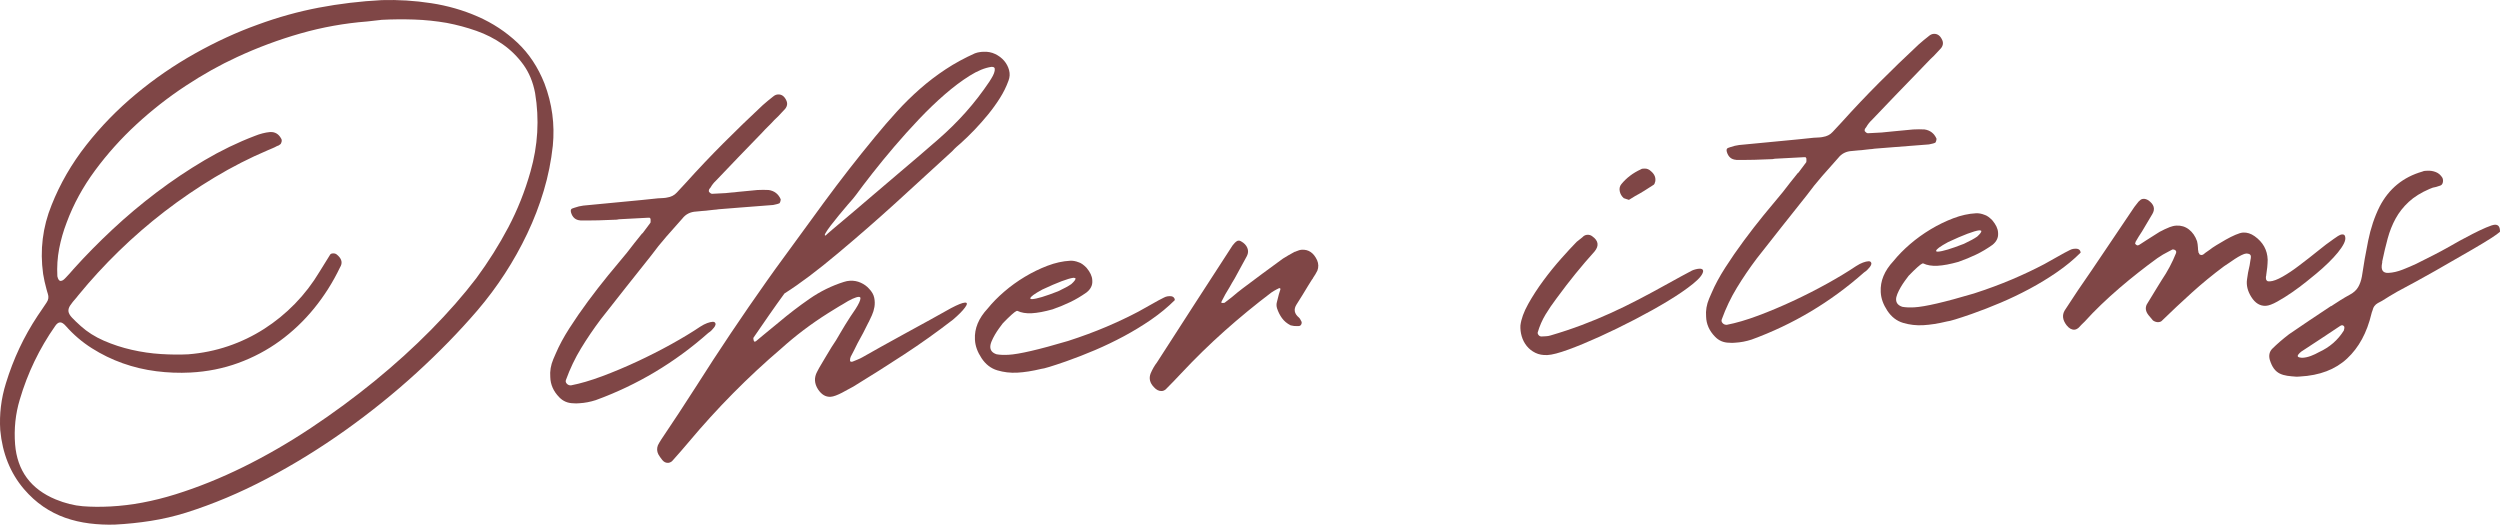 <?xml version="1.0" encoding="UTF-8"?><svg id="_イヤー_2" xmlns="http://www.w3.org/2000/svg" viewBox="0 0 251.373 52.756"><defs><style>.cls-1{fill:#7f4646;}</style></defs><g id="design"><g><path class="cls-1" d="M11.584,52.747c-.888,.027-1.754-.013-2.601-.119-.847-.107-1.656-.296-2.426-.567-.771-.272-1.504-.645-2.2-1.118-.696-.475-1.346-1.064-1.951-1.77-1.37-1.611-2.163-3.583-2.38-5.916-.103-1.602,.088-3.181,.574-4.738,.371-1.21,.82-2.378,1.347-3.502,.527-1.124,1.142-2.215,1.842-3.272,.07-.098,.141-.201,.211-.309,.069-.107,.14-.21,.21-.309l.474-.706c.193-.274,.234-.569,.124-.886-.022-.074-.045-.148-.068-.223s-.046-.158-.07-.252c-.14-.503-.251-1.008-.334-1.514-.334-2.402-.049-4.715,.855-6.937,.852-2.143,2.013-4.151,3.484-6.024,1.471-1.873,3.135-3.582,4.993-5.125,1.856-1.544,3.836-2.905,5.939-4.083,2.103-1.178,4.203-2.144,6.3-2.896,2.041-.75,4.09-1.32,6.149-1.712S36.231,.125,38.399,.011c1.642-.048,3.292,.054,4.95,.308,1.659,.253,3.228,.705,4.708,1.355s2.803,1.521,3.965,2.613c1.163,1.093,2.072,2.463,2.725,4.111,.768,2.021,1.047,4.104,.838,6.252-.165,1.54-.469,3.05-.911,4.528-.442,1.479-.996,2.917-1.66,4.312-.664,1.396-1.416,2.74-2.256,4.032-.839,1.292-1.758,2.521-2.755,3.689-1.836,2.138-3.881,4.235-6.136,6.292-2.256,2.056-4.646,3.982-7.17,5.778-2.525,1.795-5.139,3.407-7.843,4.835-2.705,1.427-5.424,2.571-8.158,3.434-1.172,.363-2.349,.638-3.53,.823-1.182,.185-2.376,.309-3.583,.372ZM38.333,2c-.244,.032-.479,.059-.705,.079-.226,.022-.461,.048-.705,.08-2.278,.176-4.512,.577-6.701,1.202-2.188,.625-4.316,1.417-6.383,2.376-1.717,.79-3.448,1.76-5.193,2.909-1.745,1.151-3.389,2.438-4.931,3.86-1.542,1.424-2.926,2.966-4.153,4.627-1.227,1.662-2.18,3.409-2.859,5.241-.333,.868-.585,1.746-.755,2.634-.171,.889-.231,1.813-.181,2.775,.073,.318,.185,.472,.336,.464,.094-.005,.182-.038,.264-.099,.082-.062,.167-.141,.257-.24,.269-.279,.528-.566,.777-.863,1.214-1.349,2.525-2.68,3.931-3.992,1.406-1.312,2.882-2.552,4.428-3.72,1.546-1.168,3.144-2.239,4.794-3.215,1.651-.975,3.338-1.792,5.062-2.449,.537-.217,1.05-.348,1.539-.393,.49-.026,.861,.191,1.112,.65,.062,.092,.077,.204,.046,.338-.031,.134-.083,.222-.156,.264-.091,.08-.191,.133-.303,.158-.147,.084-.299,.157-.457,.222-.158,.065-.31,.13-.458,.194-1.831,.776-3.617,1.688-5.358,2.734-1.742,1.046-3.416,2.188-5.025,3.425-1.608,1.238-3.141,2.566-4.598,3.984-1.457,1.419-2.817,2.898-4.078,4.439-.035,.059-.097,.138-.187,.236-.286,.318-.499,.584-.639,.799-.14,.216-.195,.417-.167,.604,.028,.188,.144,.389,.344,.606,.2,.216,.499,.503,.896,.86,.655,.59,1.427,1.079,2.317,1.467,.89,.389,1.823,.694,2.799,.916,.976,.223,1.957,.366,2.943,.427s1.904,.07,2.752,.026c1.393-.111,2.73-.384,4.012-.82,1.282-.436,2.485-1.014,3.61-1.735,1.125-.72,2.158-1.563,3.1-2.53,.942-.966,1.769-2.044,2.482-3.235,.33-.546,.687-1.123,1.072-1.729,.054-.06,.137-.092,.25-.098,.15-.008,.275,.023,.374,.094,.473,.372,.616,.762,.43,1.168-.018,.021-.044,.069-.078,.146-.716,1.493-1.584,2.867-2.605,4.121-1.022,1.254-2.17,2.345-3.444,3.272-1.275,.927-2.668,1.667-4.18,2.218-1.513,.552-3.116,.873-4.813,.961-1.131,.059-2.277,.016-3.438-.132-1.161-.147-2.286-.414-3.375-.802-1.088-.387-2.122-.891-3.099-1.511-.978-.619-1.849-1.363-2.612-2.231-.222-.253-.417-.375-.587-.366-.169,.009-.333,.131-.491,.366-1.583,2.258-2.769,4.721-3.555,7.39-.435,1.441-.593,2.942-.473,4.506,.214,2.654,1.578,4.502,4.09,5.542,.946,.386,1.852,.612,2.716,.681,.863,.068,1.795,.076,2.794,.023,2.093-.109,4.27-.517,6.529-1.221,2.26-.705,4.538-1.624,6.832-2.754,2.294-1.132,4.561-2.442,6.799-3.93,2.238-1.488,4.373-3.061,6.403-4.717,2.03-1.657,3.916-3.368,5.658-5.132,1.741-1.765,3.258-3.494,4.55-5.188,1.218-1.652,2.291-3.357,3.22-5.117s1.672-3.628,2.23-5.604c.75-2.629,.905-5.266,.465-7.908-.209-1.104-.604-2.057-1.185-2.859-.581-.801-1.274-1.483-2.078-2.046-.805-.562-1.689-1.013-2.651-1.35-.963-.337-1.951-.602-2.963-.795-1.087-.188-2.185-.301-3.293-.338-1.108-.036-2.209-.026-3.302,.031Z"/><path class="cls-1" d="M58.359,22.163c-.493-.031-.81-.307-.951-.829-.049-.206,.001-.331,.15-.377,.037-.021,.069-.032,.098-.033,.028-.002,.061-.013,.098-.034,.315-.111,.614-.183,.896-.217,.979-.089,1.957-.183,2.935-.281,.978-.098,1.957-.192,2.935-.281,.263-.032,.535-.061,.817-.085,.283-.024,.555-.053,.818-.085l.509-.027c.169-.009,.301-.025,.395-.049,.412-.059,.744-.228,.994-.505,.143-.159,.295-.323,.456-.492,.162-.168,.313-.333,.457-.492,1.232-1.369,2.491-2.697,3.776-3.984,1.284-1.287,2.602-2.561,3.954-3.823,.18-.161,.356-.312,.529-.453,.172-.141,.349-.283,.531-.425,.145-.121,.302-.187,.472-.195,.358-.019,.633,.175,.825,.581,.147,.295,.115,.58-.097,.855-.125,.139-.246,.269-.362,.388-.117,.12-.238,.249-.363,.388-.073,.061-.135,.121-.189,.181-.054,.059-.117,.119-.189,.18-.197,.219-.403,.432-.619,.642-.216,.209-.422,.424-.619,.642-.771,.797-1.543,1.594-2.313,2.39-.771,.797-1.542,1.603-2.312,2.418-.217,.2-.403,.437-.559,.71-.072,.079-.116,.139-.132,.177-.033,.097-.039,.172-.017,.228,.121,.146,.228,.215,.323,.21l1.272-.066,.085-.005c.206-.029,.409-.05,.606-.06,.198-.011,.4-.03,.607-.061,.319-.035,.649-.066,.988-.094s.667-.059,.987-.095c.207-.011,.401-.016,.581-.016,.18,0,.364,.005,.554,.014,.571,.084,.975,.393,1.212,.929,.003,.057-.008,.128-.032,.214-.024,.086-.054,.149-.089,.189-.093,.043-.194,.076-.307,.101-.112,.025-.224,.05-.336,.075l-3.39,.262c-.357,.038-.706,.065-1.045,.084s-.688,.046-1.045,.083c-.149,.027-.31,.044-.479,.054-.17,.009-.329,.027-.479,.053-.207,.03-.423,.051-.649,.062-.227,.012-.443,.033-.649,.062-.585,.031-1.045,.263-1.382,.696-.536,.595-1.076,1.205-1.62,1.829s-1.054,1.26-1.53,1.909c-.852,1.065-1.694,2.126-2.527,3.181-.834,1.055-1.675,2.125-2.526,3.209-.725,.964-1.388,1.94-1.988,2.926-.601,.986-1.108,2.048-1.521,3.185-.05,.136-.019,.262,.091,.378,.11,.118,.25,.171,.419,.163,.936-.181,1.979-.487,3.128-.916,1.149-.429,2.32-.92,3.51-1.474,1.191-.554,2.341-1.139,3.454-1.755,1.111-.616,2.078-1.201,2.899-1.754,.256-.165,.491-.286,.704-.363,.213-.077,.396-.12,.547-.128,.094-.005,.161,.011,.201,.046,.079,.071,.107,.155,.084,.251s-.075,.193-.155,.291c-.079,.099-.165,.193-.254,.283-.09,.09-.171,.155-.245,.197-.018,.02-.032,.03-.041,.03-.01,.001-.023,.011-.041,.031-3.36,2.974-7.128,5.223-11.302,6.746-.558,.18-1.11,.285-1.657,.314-.094,.005-.193,.01-.297,.016-.104,.005-.203,.001-.298-.013-.567-.009-1.041-.211-1.421-.606-.58-.594-.879-1.268-.9-2.023-.05-.602,.05-1.203,.302-1.802,.033-.097,.075-.193,.127-.291,.051-.097,.094-.194,.126-.29,.337-.793,.793-1.639,1.37-2.539,.576-.9,1.196-1.797,1.858-2.692s1.335-1.762,2.019-2.602c.684-.839,1.319-1.605,1.907-2.298,.247-.334,.5-.659,.757-.975,.258-.316,.51-.632,.759-.947,.018-.02,.036-.03,.055-.031l.795-1.062c.016-.058,.019-.181,.009-.369-.02-.018-.03-.036-.031-.056-.002-.037-.022-.06-.06-.067-.039-.008-.077-.011-.114-.009l-2.715,.143c-.095,.005-.18,.01-.255,.014s-.15,.018-.225,.04c-.604,.031-1.212,.054-1.826,.067-.614,.014-1.223,.017-1.829,.011Z"/><path class="cls-1" d="M98.73,5.215l.169-.009c.415-.021,.801,.053,1.161,.223,.358,.171,.659,.396,.9,.676,.241,.281,.409,.598,.503,.952,.094,.354,.075,.705-.058,1.052-.215,.598-.501,1.18-.859,1.746-.358,.567-.754,1.118-1.189,1.651-.436,.533-.886,1.043-1.352,1.531-.467,.488-.934,.942-1.403,1.364-.146,.121-.29,.247-.434,.377-.145,.131-.288,.275-.431,.434-1.894,1.744-3.779,3.469-5.656,5.174-1.877,1.706-3.803,3.386-5.776,5.039-2.083,1.754-3.893,3.116-5.429,4.085-.529,.727-1.054,1.463-1.572,2.209-.519,.746-1.033,1.491-1.542,2.236-.017,.039-.02,.076-.008,.113,.011,.038,.019,.084,.021,.141,.021,.037,.032,.065,.033,.084s.011,.037,.031,.055l.057-.003c.057-.003,.094-.014,.112-.034,.217-.182,.435-.363,.652-.544,.217-.182,.425-.353,.625-.515,.181-.142,.354-.283,.517-.424,.163-.141,.334-.282,.517-.424,.978-.826,2.004-1.613,3.081-2.359,1.076-.746,2.229-1.312,3.456-1.699,.204-.067,.41-.106,.618-.117,.377-.02,.735,.047,1.074,.199,.338,.152,.619,.355,.84,.608,.279,.288,.451,.591,.516,.909,.063,.318,.07,.625,.02,.92-.051,.296-.136,.574-.254,.836-.119,.261-.221,.479-.306,.654-.018,.02-.027,.035-.026,.044s-.008,.024-.026,.044c-.171,.349-.346,.698-.527,1.048-.18,.35-.366,.69-.556,1.022-.12,.232-.235,.466-.346,.698-.111,.232-.227,.456-.348,.671-.051,.116-.072,.25-.064,.4,.002,.038,.027,.064,.075,.081,.048,.017,.091,.023,.129,.021,.018-.02,.045-.031,.084-.033,.147-.064,.305-.129,.471-.194,.167-.065,.323-.14,.471-.224,.587-.333,1.234-.698,1.942-1.094,.707-.396,1.483-.825,2.329-1.285,.938-.503,1.788-.968,2.55-1.396,.762-.427,1.465-.818,2.108-1.174,.68-.357,1.144-.542,1.389-.555,.264-.014,.268,.152,.012,.496-.256,.345-.656,.748-1.198,1.211-1.6,1.237-3.24,2.406-4.921,3.505-1.682,1.1-3.384,2.177-5.105,3.23-.129,.064-.295,.152-.497,.268-.202,.114-.413,.229-.634,.345-.221,.116-.434,.212-.637,.289-.204,.077-.381,.119-.532,.127-.491,.026-.91-.227-1.259-.756-.371-.586-.402-1.17-.092-1.753,.136-.271,.284-.534,.441-.789,.156-.253,.313-.517,.469-.79,.086-.155,.178-.307,.274-.454,.096-.146,.188-.298,.274-.454,.299-.431,.595-.91,.889-1.436,.156-.273,.316-.541,.482-.806,.166-.264,.336-.532,.511-.807,.193-.274,.369-.534,.526-.779,.158-.245,.278-.459,.364-.643,.084-.184,.129-.328,.133-.433,.004-.104-.061-.152-.192-.146s-.332,.069-.6,.188c-.268,.118-.612,.311-1.033,.579-.019,.001-.102,.048-.248,.141-.147,.093-.307,.191-.481,.294-.175,.104-.408,.248-.701,.434-1.702,1.073-3.275,2.261-4.719,3.565-3.331,2.841-6.436,5.981-9.319,9.422-.249,.296-.498,.588-.749,.876-.249,.287-.499,.569-.749,.847l-.161,.179c-.127,.101-.256,.155-.389,.162-.226,.012-.42-.083-.582-.282s-.294-.391-.399-.574c-.147-.295-.164-.597-.047-.905,.086-.175,.198-.37,.338-.585,.597-.882,1.184-1.763,1.761-2.645,.578-.881,1.155-1.771,1.732-2.671,1.153-1.819,2.32-3.61,3.504-5.374,1.184-1.764,2.4-3.529,3.65-5.296,.141-.196,.277-.388,.409-.574s.269-.378,.409-.574c1.64-2.26,3.276-4.501,4.908-6.724,1.633-2.222,3.337-4.41,5.115-6.564,.729-.889,1.464-1.74,2.206-2.554,.741-.814,1.52-1.578,2.333-2.292,.813-.713,1.672-1.368,2.577-1.964,.905-.596,1.884-1.129,2.937-1.601,.185-.066,.354-.108,.504-.125,.15-.017,.216-.026,.197-.025Zm-15.708,18.463c-.019,.001,.226-.215,.732-.648,.507-.433,1.195-1.013,2.064-1.739,.669-.564,1.366-1.159,2.09-1.783,.723-.624,1.493-1.279,2.307-1.964,.815-.686,1.562-1.32,2.24-1.904,.678-.583,1.307-1.127,1.885-1.63,.994-.865,1.916-1.774,2.764-2.726,.848-.952,1.64-1.977,2.377-3.074,.035-.059,.104-.17,.209-.337,.105-.166,.19-.336,.257-.51,.066-.174,.091-.326,.075-.458-.017-.131-.128-.191-.335-.181-.657,.091-1.388,.39-2.193,.895-.806,.505-1.638,1.13-2.497,1.875-.859,.745-1.723,1.575-2.592,2.49s-1.7,1.838-2.492,2.768c-.793,.931-1.521,1.819-2.186,2.667-.665,.848-1.226,1.586-1.685,2.215-.07,.098-.172,.227-.306,.385-.133,.159-.298,.347-.495,.565-.285,.336-.583,.692-.895,1.067-.312,.376-.586,.721-.825,1.036-.238,.315-.41,.565-.514,.75-.104,.186-.099,.266,.012,.24Z"/><path class="cls-1" d="M107.597,26.218c.283-.015,.569,.037,.859,.154,.23,.063,.495,.248,.794,.554,.363,.435,.555,.841,.575,1.218l.006,.113c.023,.434-.166,.812-.564,1.135-.547,.388-1.097,.715-1.65,.98-.554,.266-1.146,.509-1.777,.731-.82,.232-1.522,.363-2.106,.394-.566,.029-1.043-.049-1.431-.237l-.085,.004c-.204,.086-.664,.498-1.381,1.235-.106,.138-.234,.31-.384,.516-.15,.207-.29,.422-.42,.646-.13,.225-.242,.448-.334,.67-.092,.222-.134,.418-.125,.588,.018,.339,.229,.574,.632,.704,.324,.059,.722,.076,1.194,.051,1.056-.055,3.054-.519,5.996-1.392,1.395-.451,2.674-.925,3.839-1.421,1.165-.496,2.244-1.006,3.237-1.531,1.744-.999,2.682-1.501,2.813-1.508,.056-.022,.159-.037,.31-.044,.245-.013,.41,.063,.495,.229,.021,.056,.034,.103,.036,.14l.001,.028c-.701,.699-1.489,1.35-2.365,1.954-.876,.604-1.792,1.162-2.748,1.675-.957,.513-1.93,.98-2.919,1.401-.989,.42-1.957,.797-2.904,1.13-1.411,.49-2.24,.742-2.484,.754-.896,.217-1.703,.344-2.419,.382-.698,.036-1.369-.042-2.012-.235-.644-.193-1.17-.6-1.582-1.222-.411-.621-.632-1.232-.663-1.836l-.003-.057c-.058-1.093,.371-2.127,1.284-3.102,.461-.572,1.013-1.135,1.655-1.688s1.334-1.053,2.077-1.499c.742-.445,1.503-.816,2.281-1.112,.779-.296,1.536-.463,2.271-.502Zm-3.999,3.783c.003,.057,.061,.082,.174,.076,.471-.025,1.346-.288,2.625-.79,.313-.148,.576-.28,.788-.396,.211-.115,.389-.224,.536-.326,.289-.261,.431-.448,.425-.561-.002-.038-.07-.062-.203-.075-.545,.067-1.592,.462-3.143,1.186-.809,.439-1.209,.735-1.201,.885Z"/><path class="cls-1" d="M122.961,30.461l.084-.004c.075-.004,.113-.015,.112-.034,.127-.102,.245-.192,.354-.274,.109-.081,.227-.172,.354-.273,.18-.161,.362-.312,.543-.454,.182-.142,.363-.284,.545-.426,.672-.507,1.346-1.011,2.02-1.509,.673-.499,1.347-.993,2.021-1.481,.201-.124,.399-.243,.591-.357s.39-.224,.593-.329c.056-.003,.093-.014,.111-.034,.24-.107,.445-.165,.615-.174,.679-.036,1.188,.316,1.53,1.054,.15,.351,.16,.701,.026,1.048-.068,.136-.137,.262-.207,.379-.07,.117-.14,.225-.21,.323-.016,.058-.06,.126-.131,.205-.071,.099-.131,.196-.183,.293-.052,.098-.113,.195-.184,.293-.191,.332-.387,.654-.587,.967s-.397,.626-.589,.938c-.314,.489-.234,.93,.239,1.32,.079,.072,.141,.163,.185,.274,.02,.018,.03,.036,.031,.055,.001,.019,.012,.038,.032,.055,.042,.092,.038,.192-.013,.298-.051,.107-.133,.163-.246,.169l-.113,.006c-.245,.013-.483-.012-.713-.076-.369-.188-.661-.433-.875-.734-.214-.3-.378-.627-.491-.981-.068-.223-.07-.44-.006-.652,.031-.133,.062-.258,.094-.373s.063-.239,.094-.374c.034-.077,.058-.154,.073-.231,.015-.076,.039-.153,.073-.23,.032-.115,0-.17-.094-.165-.038,.002-.065,.013-.083,.032-.074,.042-.138,.074-.194,.095-.203,.106-.376,.209-.522,.311-1.637,1.239-3.205,2.527-4.704,3.862-1.5,1.336-2.947,2.75-4.344,4.241-.25,.278-.51,.551-.779,.821-.27,.269-.539,.543-.808,.822-.127,.101-.256,.155-.389,.162-.283,.015-.544-.113-.786-.384-.42-.432-.529-.899-.329-1.401,.085-.193,.178-.383,.282-.568s.218-.356,.342-.514c1.276-1.976,2.544-3.942,3.803-5.899,1.258-1.956,2.526-3.914,3.804-5.871,.141-.196,.294-.346,.459-.449,.019-.001,.037-.007,.055-.018,.018-.01,.046-.017,.084-.019,.094-.005,.181,.019,.259,.072,.311,.173,.521,.394,.63,.662,.109,.269,.095,.539-.042,.811l-1.242,2.277c-.088,.137-.17,.273-.248,.41-.078,.137-.16,.283-.247,.438-.14,.216-.284,.455-.43,.718-.147,.263-.271,.501-.374,.714-.05,.117-.038,.172,.038,.168l.085-.004Z"/><path class="cls-1" d="M155.586,35.699c-.453,.023-.854-.05-1.203-.221-.349-.171-.64-.401-.873-.691-.232-.291-.401-.617-.505-.98-.104-.363-.146-.725-.128-1.085,.08-.646,.34-1.365,.781-2.154,.44-.789,.948-1.571,1.521-2.348,.574-.777,1.168-1.512,1.785-2.207,.616-.693,1.139-1.26,1.57-1.698l.572-.455c.143-.159,.308-.243,.497-.253,.188-.01,.352,.039,.49,.145,.627,.44,.711,.946,.25,1.519-1.323,1.468-2.565,2.999-3.73,4.591-.017,.039-.062,.098-.132,.177-.389,.512-.749,1.042-1.08,1.588-.33,.547-.592,1.147-.785,1.8-.013,.095,.02,.188,.1,.278,.081,.09,.177,.132,.29,.126l.453-.023c.151-.008,.3-.034,.45-.08,1.099-.322,2.144-.67,3.136-1.044,.991-.373,1.958-.773,2.9-1.201,.942-.427,1.886-.888,2.834-1.382,.948-.494,1.927-1.023,2.938-1.586,.477-.27,.923-.516,1.337-.736s.777-.414,1.09-.582c.092-.043,.208-.082,.348-.118,.14-.035,.267-.056,.38-.062,.244-.013,.372,.065,.381,.235-.021,.323-.363,.752-1.024,1.287-.662,.536-1.498,1.109-2.505,1.719-1.008,.611-2.119,1.231-3.334,1.862s-2.399,1.208-3.553,1.732c-1.155,.524-2.2,.957-3.137,1.299-.937,.342-1.641,.526-2.112,.55Zm8.201-15.602c-.039-.017-.077-.029-.115-.037-.039-.007-.077-.02-.116-.036-.115-.032-.211-.064-.289-.099-.218-.196-.354-.43-.405-.702-.053-.271,.002-.506,.162-.704,.515-.632,1.169-1.129,1.964-1.492,.054-.041,.114-.062,.18-.066l.184-.01c.245-.013,.468,.08,.667,.277,.336,.285,.477,.618,.421,.999-.015,.077-.04,.154-.073,.231-.034,.078-.078,.127-.133,.148-.312,.206-.618,.401-.92,.587-.302,.187-.609,.363-.922,.531-.092,.062-.192,.124-.302,.186-.11,.062-.211,.125-.302,.186Z"/><path class="cls-1" d="M174.575,16.072c-.494-.031-.81-.307-.951-.829-.049-.206,.001-.331,.15-.376,.037-.021,.069-.032,.098-.034s.06-.012,.097-.034c.315-.11,.615-.183,.896-.217,.978-.089,1.957-.183,2.935-.281,.978-.099,1.956-.192,2.935-.282,.263-.032,.536-.061,.818-.085,.282-.024,.555-.053,.818-.085l.509-.027c.17-.009,.301-.025,.395-.049,.413-.06,.744-.228,.994-.506,.143-.158,.295-.322,.457-.492,.161-.168,.313-.332,.457-.491,1.232-1.369,2.491-2.697,3.775-3.984,1.284-1.286,2.603-2.561,3.955-3.822,.18-.161,.356-.312,.529-.454,.172-.141,.349-.283,.531-.425,.144-.121,.302-.186,.471-.195,.358-.019,.634,.175,.825,.581,.147,.294,.116,.58-.097,.855-.125,.139-.246,.268-.362,.388-.117,.119-.238,.249-.363,.388-.073,.061-.136,.12-.189,.18s-.117,.12-.188,.181c-.197,.218-.403,.432-.619,.642-.216,.21-.422,.424-.619,.643-.771,.797-1.542,1.593-2.313,2.39-.771,.797-1.542,1.603-2.312,2.418-.216,.201-.403,.437-.558,.71-.072,.08-.116,.138-.133,.177-.033,.096-.039,.172-.017,.228,.121,.145,.229,.215,.323,.21l1.273-.067,.085-.004c.206-.029,.408-.05,.606-.06,.198-.01,.4-.03,.606-.06,.319-.036,.649-.067,.988-.094,.339-.027,.667-.059,.988-.094,.207-.011,.4-.017,.581-.017,.179,0,.364,.005,.553,.014,.572,.084,.976,.394,1.212,.929,.003,.057-.008,.128-.032,.215-.024,.086-.054,.149-.089,.189-.092,.043-.194,.077-.307,.101-.112,.025-.224,.05-.336,.074l-3.389,.263c-.357,.038-.706,.065-1.045,.083s-.688,.046-1.045,.083c-.15,.027-.31,.045-.479,.054-.169,.009-.329,.027-.479,.054-.207,.03-.422,.051-.649,.062-.226,.012-.442,.033-.649,.062-.584,.03-1.045,.263-1.382,.696-.536,.595-1.076,1.205-1.62,1.829-.544,.624-1.054,1.26-1.531,1.91-.852,1.065-1.694,2.126-2.527,3.181-.834,1.056-1.675,2.125-2.525,3.209-.725,.964-1.388,1.94-1.988,2.926-.601,.986-1.108,2.048-1.521,3.185-.05,.135-.019,.261,.091,.378,.11,.118,.25,.171,.42,.163,.936-.181,1.978-.487,3.128-.916s2.32-.92,3.51-1.474c1.191-.554,2.341-1.139,3.453-1.755,1.111-.616,2.078-1.201,2.9-1.754,.256-.165,.49-.285,.704-.363,.213-.077,.395-.12,.546-.128,.094-.005,.161,.011,.201,.047,.079,.071,.107,.155,.084,.25-.023,.096-.075,.193-.155,.291-.08,.099-.165,.193-.254,.283-.09,.09-.172,.155-.245,.197-.018,.02-.032,.03-.041,.031-.01,0-.023,.011-.041,.03-3.36,2.975-7.128,5.223-11.302,6.746-.558,.181-1.11,.285-1.657,.314-.095,.005-.194,.01-.297,.016-.104,.005-.204,0-.298-.013-.568-.008-1.042-.21-1.422-.606-.579-.594-.878-1.268-.899-2.023-.05-.602,.05-1.203,.302-1.802,.033-.096,.075-.193,.126-.291,.052-.097,.094-.193,.127-.29,.337-.793,.793-1.639,1.37-2.539,.576-.899,1.196-1.797,1.858-2.692,.662-.895,1.335-1.762,2.019-2.602,.684-.839,1.319-1.604,1.907-2.298,.247-.334,.5-.659,.757-.975s.51-.631,.759-.947c.018-.02,.036-.03,.055-.031l.795-1.062c.016-.058,.019-.181,.009-.369-.02-.018-.03-.036-.031-.055-.002-.038-.022-.06-.06-.068-.039-.007-.077-.01-.114-.008l-2.715,.143c-.095,.005-.179,.009-.254,.013-.076,.004-.151,.018-.225,.04-.604,.032-1.212,.054-1.826,.067-.614,.014-1.224,.017-1.829,.011Z"/><path class="cls-1" d="M198.675,21.445c.283-.015,.569,.037,.859,.154,.23,.063,.495,.248,.794,.554,.363,.435,.554,.841,.574,1.218l.006,.113c.023,.434-.166,.812-.564,1.135-.547,.389-1.097,.715-1.65,.98-.554,.266-1.146,.51-1.777,.731-.82,.232-1.522,.363-2.106,.394-.566,.029-1.042-.049-1.431-.237l-.085,.005c-.204,.086-.664,.498-1.381,1.235-.106,.138-.234,.31-.384,.516s-.29,.422-.42,.646-.242,.448-.334,.67c-.092,.222-.133,.418-.125,.587,.018,.339,.228,.575,.632,.705,.324,.059,.722,.075,1.194,.051,1.056-.056,3.054-.519,5.996-1.392,1.395-.451,2.674-.925,3.839-1.421,1.165-.496,2.244-1.006,3.238-1.531,1.744-.999,2.682-1.501,2.813-1.509,.056-.021,.158-.036,.31-.044,.245-.013,.41,.063,.494,.229,.021,.056,.034,.103,.036,.141l.001,.028c-.701,.699-1.489,1.35-2.365,1.953-.875,.604-1.792,1.163-2.748,1.675-.957,.514-1.929,.98-2.919,1.401-.989,.42-1.957,.797-2.904,1.13-1.411,.49-2.24,.742-2.484,.755-.896,.217-1.703,.344-2.419,.382-.698,.036-1.369-.042-2.012-.235-.644-.193-1.17-.6-1.582-1.222-.41-.621-.631-1.233-.663-1.837l-.003-.057c-.058-1.093,.371-2.127,1.284-3.102,.461-.572,1.013-1.135,1.655-1.689,.642-.553,1.334-1.052,2.077-1.499,.742-.445,1.503-.816,2.281-1.112,.778-.296,1.535-.463,2.271-.502Zm-3.999,3.783c.003,.057,.061,.082,.174,.076,.471-.025,1.347-.288,2.625-.79,.313-.148,.576-.28,.788-.396,.211-.115,.39-.224,.536-.326,.289-.261,.431-.448,.425-.561-.002-.038-.07-.062-.203-.075-.544,.067-1.592,.462-3.142,1.186-.809,.439-1.209,.735-1.201,.885Z"/><path class="cls-1" d="M221.053,25.348l.003,.057c.039,.017,.07,.072,.094,.166,.097,.051,.164,.076,.202,.074,.075-.004,.15-.031,.223-.083,.072-.051,.126-.096,.163-.136,.073-.042,.146-.093,.219-.153s.146-.111,.219-.153c.144-.121,.368-.274,.67-.46s.619-.373,.949-.56c.331-.188,.657-.351,.981-.491,.323-.14,.58-.215,.769-.225,.396-.021,.78,.101,1.153,.365,.844,.599,1.283,1.389,1.315,2.37-.005,.265-.02,.521-.045,.768-.025,.247-.059,.504-.102,.771,.003,.057-.005,.095-.022,.115-.014,.096-.014,.19,.001,.283,.014,.095,.07,.167,.167,.219,.039,.017,.115,.022,.228,.016,.32-.017,.747-.176,1.28-.478,.532-.302,1.089-.677,1.671-1.123,.672-.508,1.309-1.004,1.907-1.489,.599-.485,1.053-.83,1.364-1.036,.037-.021,.064-.041,.082-.061,.018-.02,.045-.04,.082-.061,.146-.102,.296-.205,.452-.308,.155-.102,.299-.157,.431-.165,.17-.009,.269,.071,.296,.24,.047,.187,.002,.416-.134,.688-.138,.272-.339,.571-.605,.896-.267,.326-.584,.669-.953,1.028-.369,.36-.771,.721-1.206,1.084-.217,.182-.553,.455-1.006,.818-.454,.364-.931,.721-1.433,1.068-.501,.348-.996,.657-1.483,.928-.486,.271-.871,.415-1.154,.429-.585,.03-1.073-.265-1.464-.888-.371-.585-.516-1.173-.433-1.764,.052-.438,.14-.915,.265-1.432,.014-.095,.028-.186,.042-.271,.014-.086,.028-.176,.042-.272,.032-.115,.045-.229,.039-.342-.006-.113-.067-.195-.183-.246-.115-.031-.211-.045-.286-.042-.113,.006-.276,.062-.488,.167-.211,.106-.427,.23-.646,.374-.22,.144-.43,.288-.63,.43-.201,.144-.355,.246-.466,.309-1.146,.854-2.23,1.743-3.25,2.666-1.02,.923-2.034,1.874-3.041,2.853-.072,.061-.175,.094-.307,.101-.188,.01-.371-.047-.547-.17-.081-.09-.156-.181-.227-.271s-.147-.182-.227-.271c-.284-.364-.34-.72-.169-1.069l1.019-1.67c.087-.136,.166-.264,.235-.381,.069-.117,.147-.243,.235-.38,.596-.882,1.078-1.787,1.446-2.713,.066-.174,.013-.293-.161-.36-.115-.031-.182-.037-.2-.018-.074,.042-.142,.078-.207,.11-.065,.032-.134,.069-.208,.11-.35,.17-.716,.388-1.1,.653-.62,.449-1.252,.926-1.896,1.433-.645,.506-1.284,1.031-1.917,1.575-.634,.543-1.247,1.101-1.841,1.67-.594,.57-1.141,1.133-1.641,1.688-.108,.1-.216,.205-.324,.315-.108,.109-.206,.213-.296,.313-.145,.121-.283,.185-.415,.192-.283,.015-.546-.132-.789-.441-.406-.527-.469-1.024-.192-1.493,.229-.334,.447-.666,.657-.999,.209-.332,.428-.665,.657-.999,.949-1.373,1.879-2.74,2.791-4.103,.912-1.361,1.833-2.728,2.763-4.101,.087-.137,.179-.265,.277-.383,.098-.119,.19-.237,.279-.355,.037-.021,.082-.061,.136-.12,.089-.099,.209-.153,.36-.161,.15-.008,.314,.041,.489,.145,.569,.406,.707,.861,.412,1.368-.174,.293-.348,.585-.521,.878-.174,.293-.348,.585-.521,.878-.124,.176-.237,.353-.341,.528s-.208,.351-.312,.527c-.032,.115-.047,.183-.046,.201,.1,.108,.188,.16,.263,.156,.038-.002,.093-.023,.167-.065,.128-.082,.248-.159,.357-.231,.11-.072,.229-.149,.356-.231l1.318-.835c.349-.188,.69-.348,1.024-.479,.111-.043,.223-.078,.335-.103,.112-.024,.225-.041,.338-.046,.471-.024,.889,.105,1.254,.388,.364,.284,.636,.676,.813,1.177,.023,.094,.043,.192,.058,.295,.015,.103,.026,.221,.033,.353l.011,.212c.003,.066,.017,.146,.041,.239Z"/><path class="cls-1" d="M231.262,37.859l-.339,.018c-.341-.021-.655-.051-.94-.092-.286-.042-.541-.119-.764-.229-.223-.112-.416-.276-.579-.495-.162-.218-.301-.514-.415-.885-.117-.429-.042-.792,.227-1.089,.503-.5,1.073-.992,1.709-1.479,.694-.472,1.388-.942,2.081-1.414,.694-.472,1.388-.933,2.083-1.385,.018-.02,.045-.031,.083-.033,.311-.206,.622-.406,.933-.602,.312-.196,.623-.377,.936-.545,.386-.209,.666-.465,.839-.768,.173-.302,.297-.653,.37-1.054,.167-1.143,.378-2.345,.633-3.606,.255-1.261,.64-2.406,1.153-3.435,.927-1.788,2.359-2.96,4.297-3.515,.092-.042,.176-.066,.251-.07,.075-.004,.16-.009,.254-.014,.301-.016,.587,.031,.858,.14,.27,.109,.488,.301,.654,.575,.064,.148,.077,.304,.039,.466-.039,.163-.124,.267-.253,.312-.075,.023-.145,.045-.209,.067-.065,.022-.135,.045-.209,.068-.225,.031-.449,.099-.67,.205-.851,.366-1.546,.8-2.087,1.3-.541,.501-.979,1.059-1.316,1.671-.336,.613-.604,1.285-.802,2.013-.198,.729-.38,1.495-.546,2.297,.005,.094-.001,.161-.018,.2-.135,.669,.081,.988,.646,.959,.452-.024,.929-.134,1.429-.331s.953-.39,1.359-.581c.552-.274,1.119-.56,1.699-.855,.58-.295,1.164-.609,1.751-.943,.165-.103,.458-.269,.881-.5,.423-.229,.869-.466,1.338-.708,.469-.241,.916-.454,1.342-.637,.425-.183,.723-.279,.892-.288,.358-.019,.532,.218,.52,.71-.324,.3-1.258,.897-2.799,1.791-1.248,.728-2.496,1.445-3.744,2.153-1.25,.708-2.508,1.398-3.777,2.069-.258,.146-.514,.297-.771,.452-.257,.155-.513,.314-.769,.479-.074,.042-.143,.078-.207,.11-.065,.032-.134,.068-.208,.11-.293,.167-.47,.403-.53,.709-.034,.077-.059,.145-.075,.202-.015,.058-.031,.115-.047,.173-.449,1.896-1.264,3.394-2.444,4.495s-2.761,1.705-4.741,1.809Zm.242-1.884c.283-.015,.568-.078,.855-.187s.559-.237,.816-.383c1.071-.491,1.903-1.216,2.496-2.173,.016-.058,.031-.125,.046-.201,.015-.077,.012-.142-.01-.198-.062-.092-.139-.135-.233-.13-.038,.002-.093,.023-.167,.065-.639,.431-1.288,.861-1.946,1.293-.658,.432-1.315,.863-1.974,1.295-.109,.081-.217,.19-.323,.329-.018,.02-.025,.048-.023,.086l.004,.085c.04,.035,.088,.062,.146,.077,.077,.015,.139,.025,.186,.033,.047,.007,.09,.009,.128,.007Z"/></g></g></svg>